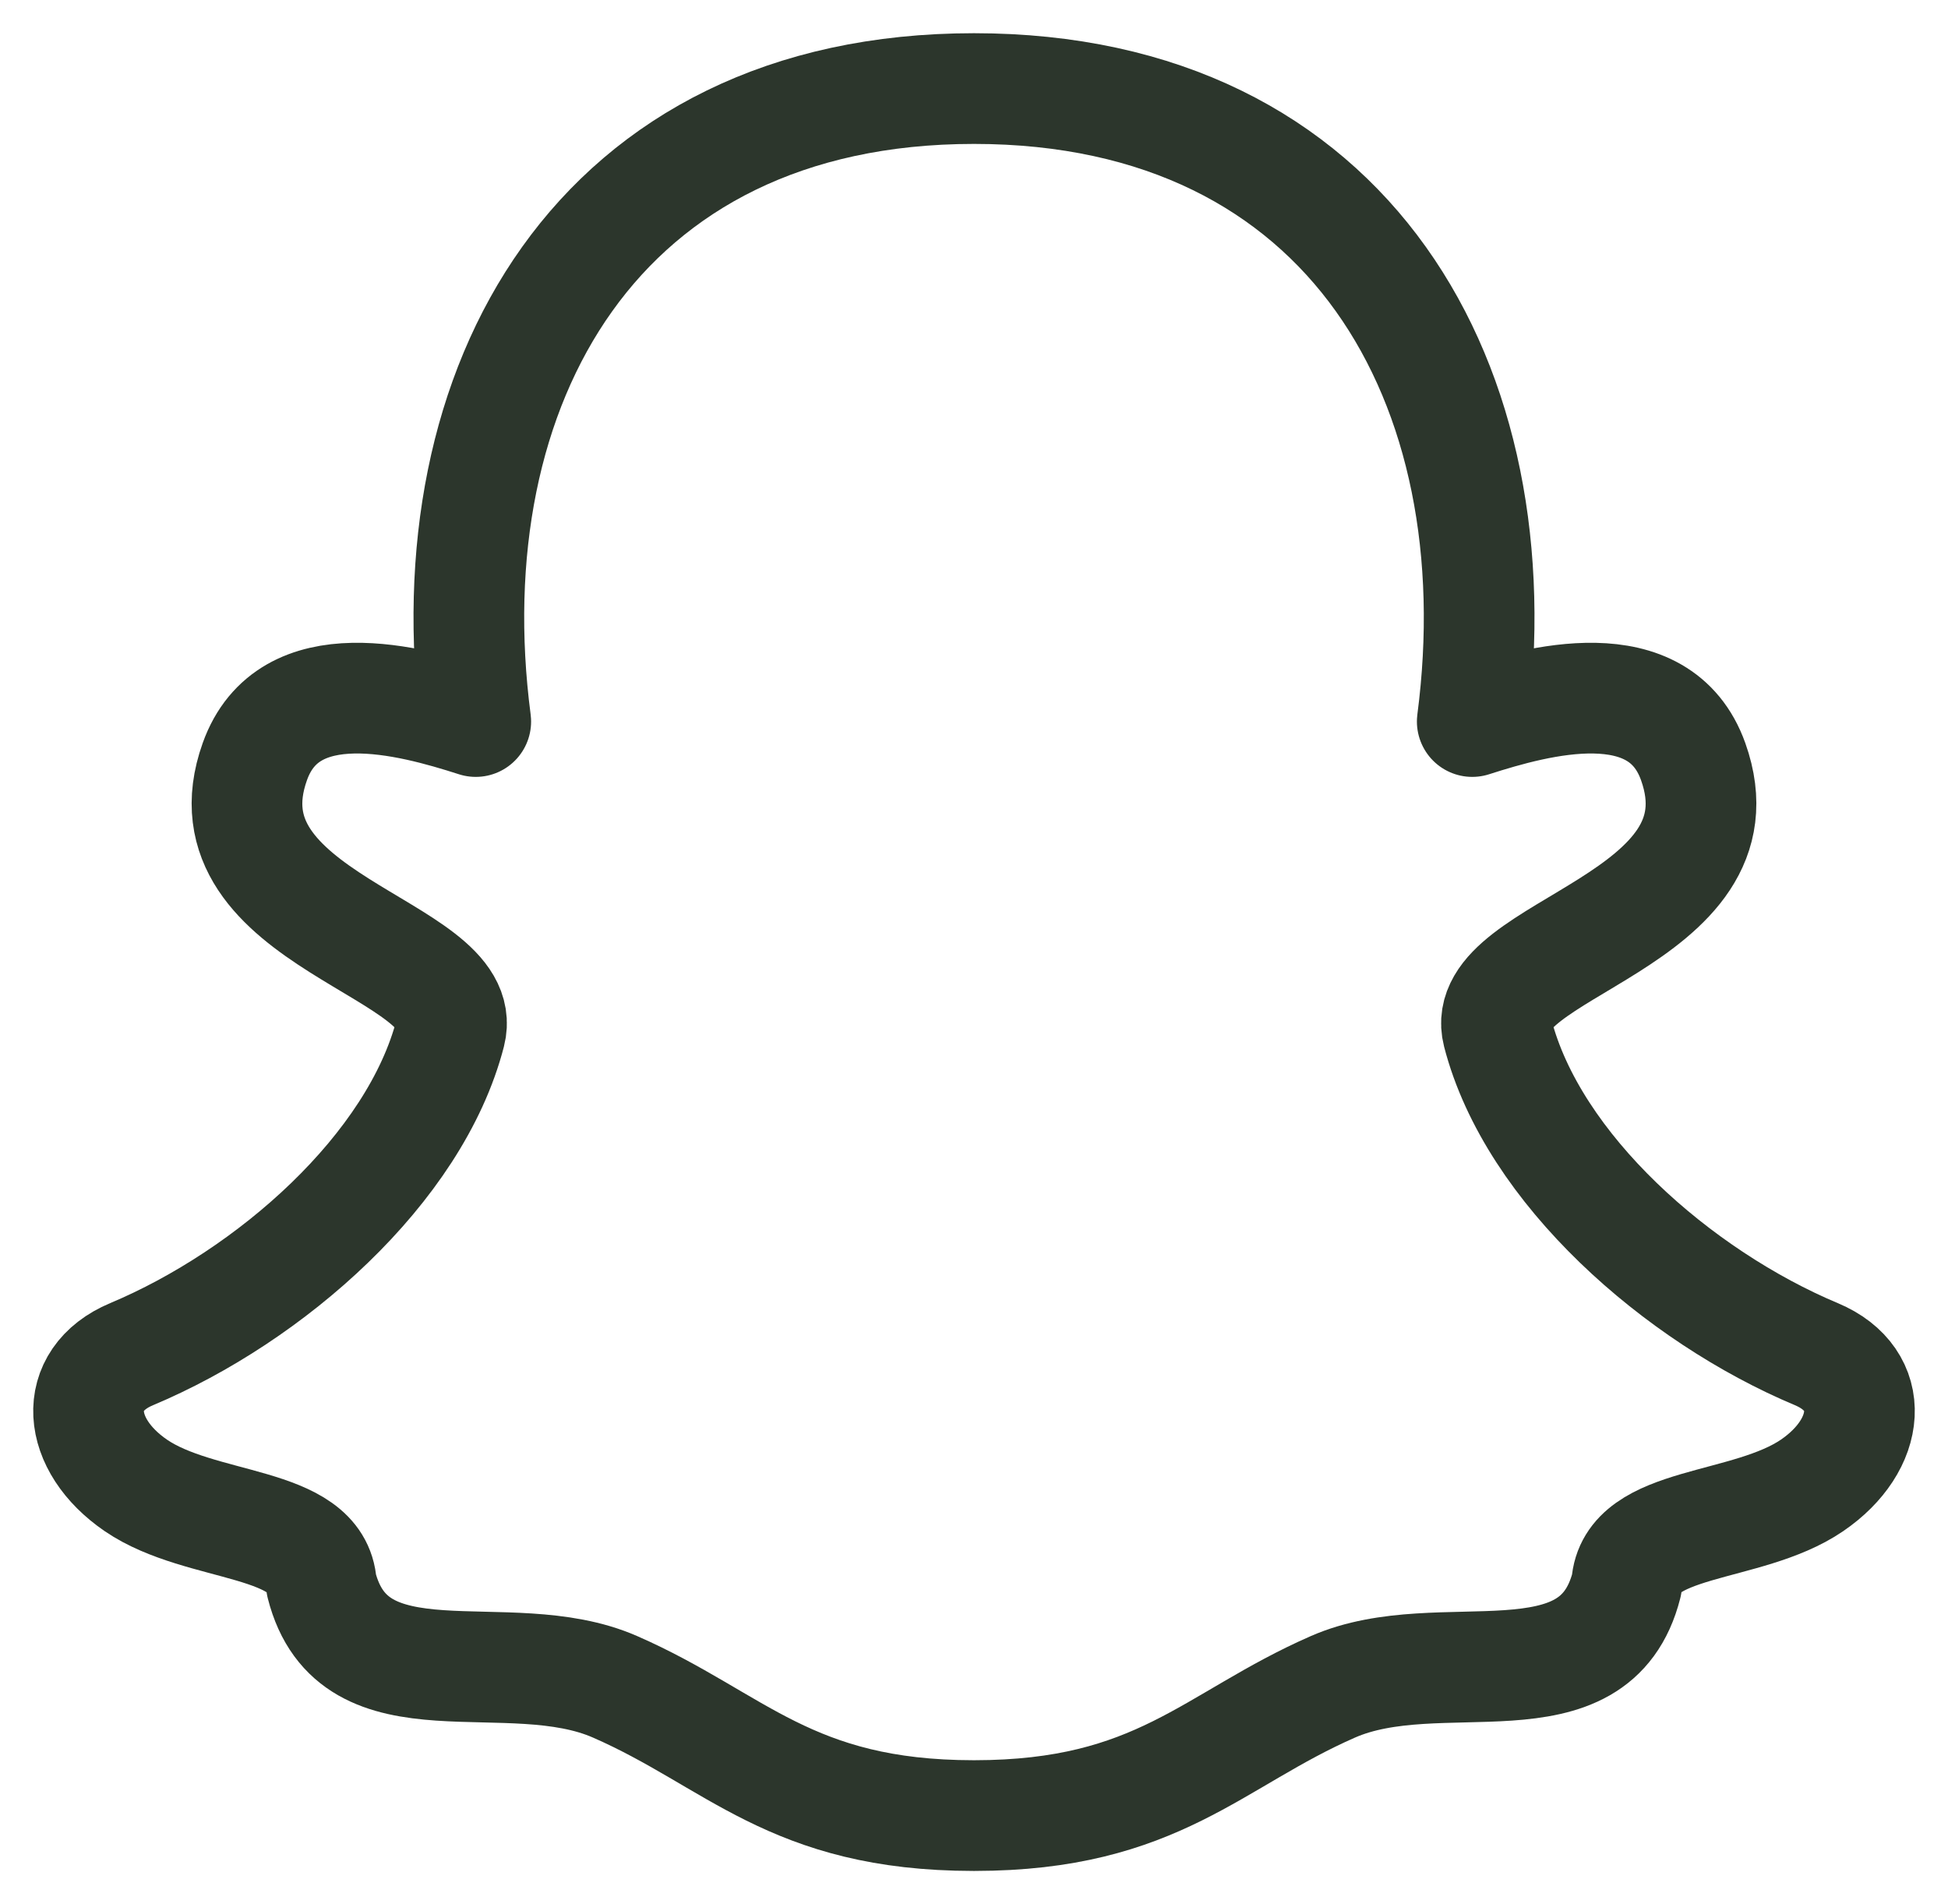 <svg xmlns="http://www.w3.org/2000/svg" fill="none" viewBox="0 0 44 43" height="43" width="44">
<path stroke-linejoin="round" stroke-linecap="round" stroke-width="2.5" stroke="#2C362C" d="M22.013 41C26.15 40.997 27.383 39.285 30.106 38.093C32.538 37.027 36.019 38.636 36.741 35.785C36.834 34.312 39.457 34.549 40.929 33.544C42.271 32.628 42.406 31.158 41.026 30.58C37.905 29.27 34.623 26.401 33.829 23.325C33.333 21.407 39.535 20.817 38.244 17.199C37.482 15.064 34.744 15.815 33.254 16.294C34.247 8.707 30.506 2 22 2C13.494 2 9.754 8.707 10.746 16.294C9.256 15.815 6.518 15.064 5.756 17.199C4.464 20.817 10.666 21.407 10.171 23.325C9.377 26.401 6.095 29.27 2.973 30.58C1.595 31.158 1.729 32.628 3.07 33.545C4.543 34.55 7.166 34.313 7.26 35.786C7.982 38.636 11.462 37.027 13.894 38.093C16.619 39.285 17.85 40.997 21.987 41H22.013Z"></path>
</svg>
